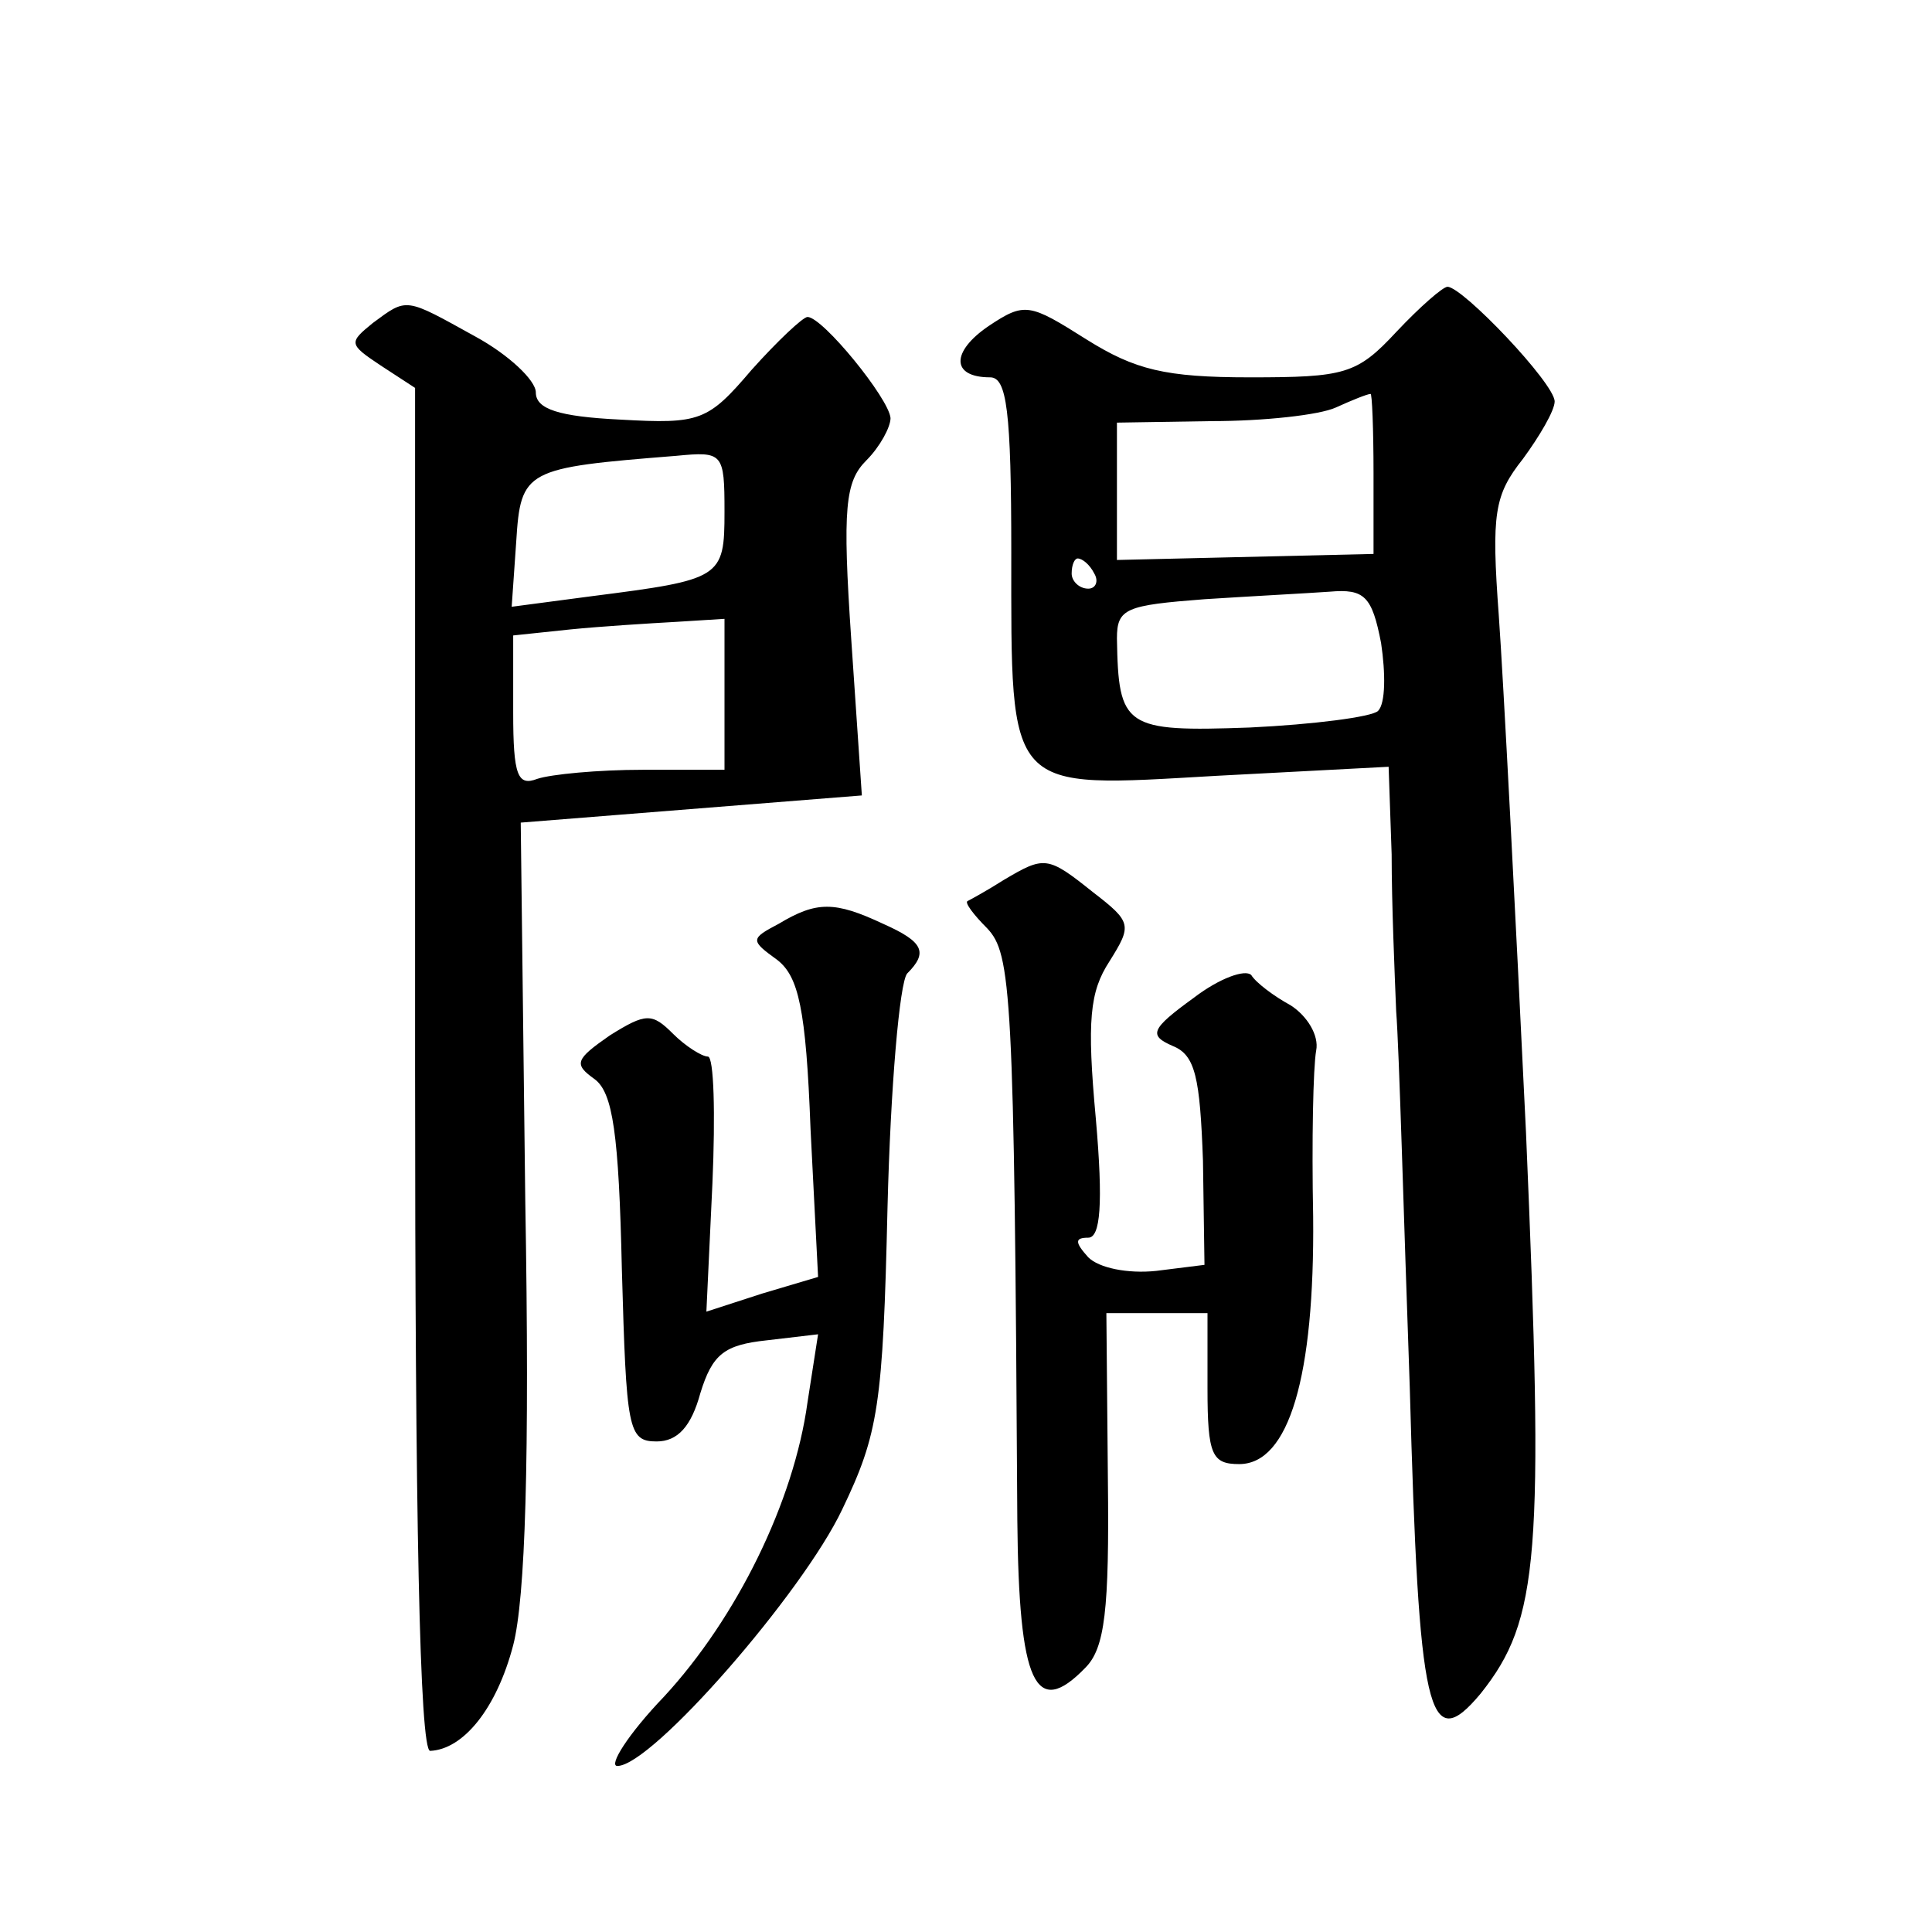 <?xml version="1.0" standalone="no"?>
<!DOCTYPE svg PUBLIC "-//W3C//DTD SVG 20010904//EN"
 "http://www.w3.org/TR/2001/REC-SVG-20010904/DTD/svg10.dtd">
<svg version="1.0" xmlns="http://www.w3.org/2000/svg"
 width="128pt" height="128pt" viewBox="0 0 128 128"
 preserveAspectRatio="xMidYMid meet">
<g transform="translate(0,128) scale(0.1,-0.1)"
fill="#0" stroke="none">
<path d="M925 1060 c-26 -28 -34 -30 -97 -30 -56 0 -76 5 -108 25 -38 24 -41 25
-65 9 -25 -17 -25 -34 1 -34 11 0 14 -22 14 -116 0 -161 -4 -156 136 -148 l114
6 2 -58 c0 -33 2 -79 3 -104 2 -25 5 -137 9 -249 6 -217 12 -245 47 -203 39 49
42 91 30 372 -7 146 -15 300 -18 342 -5 68 -3 80 16 104 11 15 21 32 21 38 0 12
-61 76 -71 76 -3 0 -18 -13 -34 -30z m-15 -94 l0 -53 -85 -2 -85 -2 0 45 0 46 63
1 c34 0 71 4 82 9 11 5 21 9 23 9 1 1 2 -23 2 -53z m-185 -66 c3 -5 1 -10 -4 -10
-6 0 -11 5 -11 10 0 6 2 10 4 10 3 0 8 -4 11 -10z m190 -46 c3 -20 3 -40 -2 -45
-4 -4 -43 -9 -85 -11 -83 -3 -87 0 -88 59 0 20 6 22 58 26 31 2 69 4 83 5 23 2
28 -3 34 -34z M247 1066 c-16 -13 -16 -14 5 -28 l23 -15 0 -452 c0 -294 3 -451
10 -451 22 1 44 28 55 70 8 31 11 122 8 295 l-3 250 113 9 113 9 -7 103 c-6 88
-4 105 10 119 9 9 16 22 16 28 -1 13 -45 67 -55 67 -3 0 -20 -16 -37 -35 -29 -34
-34 -36 -87 -33 -41 2 -56 7 -56 18 0 8 -18 25 -40 37 -47 26 -45 26 -68 9z m233
-125 c0 -44 -2 -45 -88 -56 l-53 -7 3 43 c3 48 6 49 106 57 31 3 32 2 32 -37z m0
-121 l0 -50 -54 0 c-30 0 -61 -3 -70 -6 -13 -5 -16 2 -16 44 l0 51 38 4 c20 2 52
4 70 5 l32 2 0 -50z M665 697 c-11 -7 -22 -13 -24 -14 -2 -1 4 -9 13 -18 16 -17
18 -41 20 -392 1 -109 12 -132 45 -98 13 13 16 38 15 125 l-1 110 33 0 34 0 0 -50
c0 -44 3 -50 21 -50 33 0 50 58 49 164 -1 50 0 99 2 110 2 10 -6 23 -17 30 -11
6 -23 15 -26 20 -4 4 -21 -2 -38 -15 -29 -21 -30 -25 -14 -32 15 -6 18 -21 20 -76
l1 -69 -32 -4 c-19 -2 -38 2 -45 9 -9 10 -9 13 0 13 8 0 10 22 5 79 -6 65 -4 84
9 104 15 24 15 26 -11 46 -30 24 -32 24 -59 8z M516 668 c-19 -10 -19 -11 -1 -24
14 -11 19 -32 22 -112 l5 -98 -37 -11 -37 -12 4 85 c2 46 1 84 -3 84 -4 0 -15 7
-23 15 -14 14 -18 14 -42 -1 -23 -16 -24 -19 -10 -29 12 -9 16 -36 18 -126 3 -106
4 -114 23 -114 14 0 23 10 29 32 8 26 16 32 44 35 l34 4 -7 -45 c-9 -66 -47 -143
-95 -195 -24 -25 -37 -46 -31 -46 23 0 123 115 149 170 24 50 27 69 30 200 2 80
8 149 13 155 14 14 11 21 -16 33 -32 15 -44 15 -69 0z"/>
</g>
</svg>
